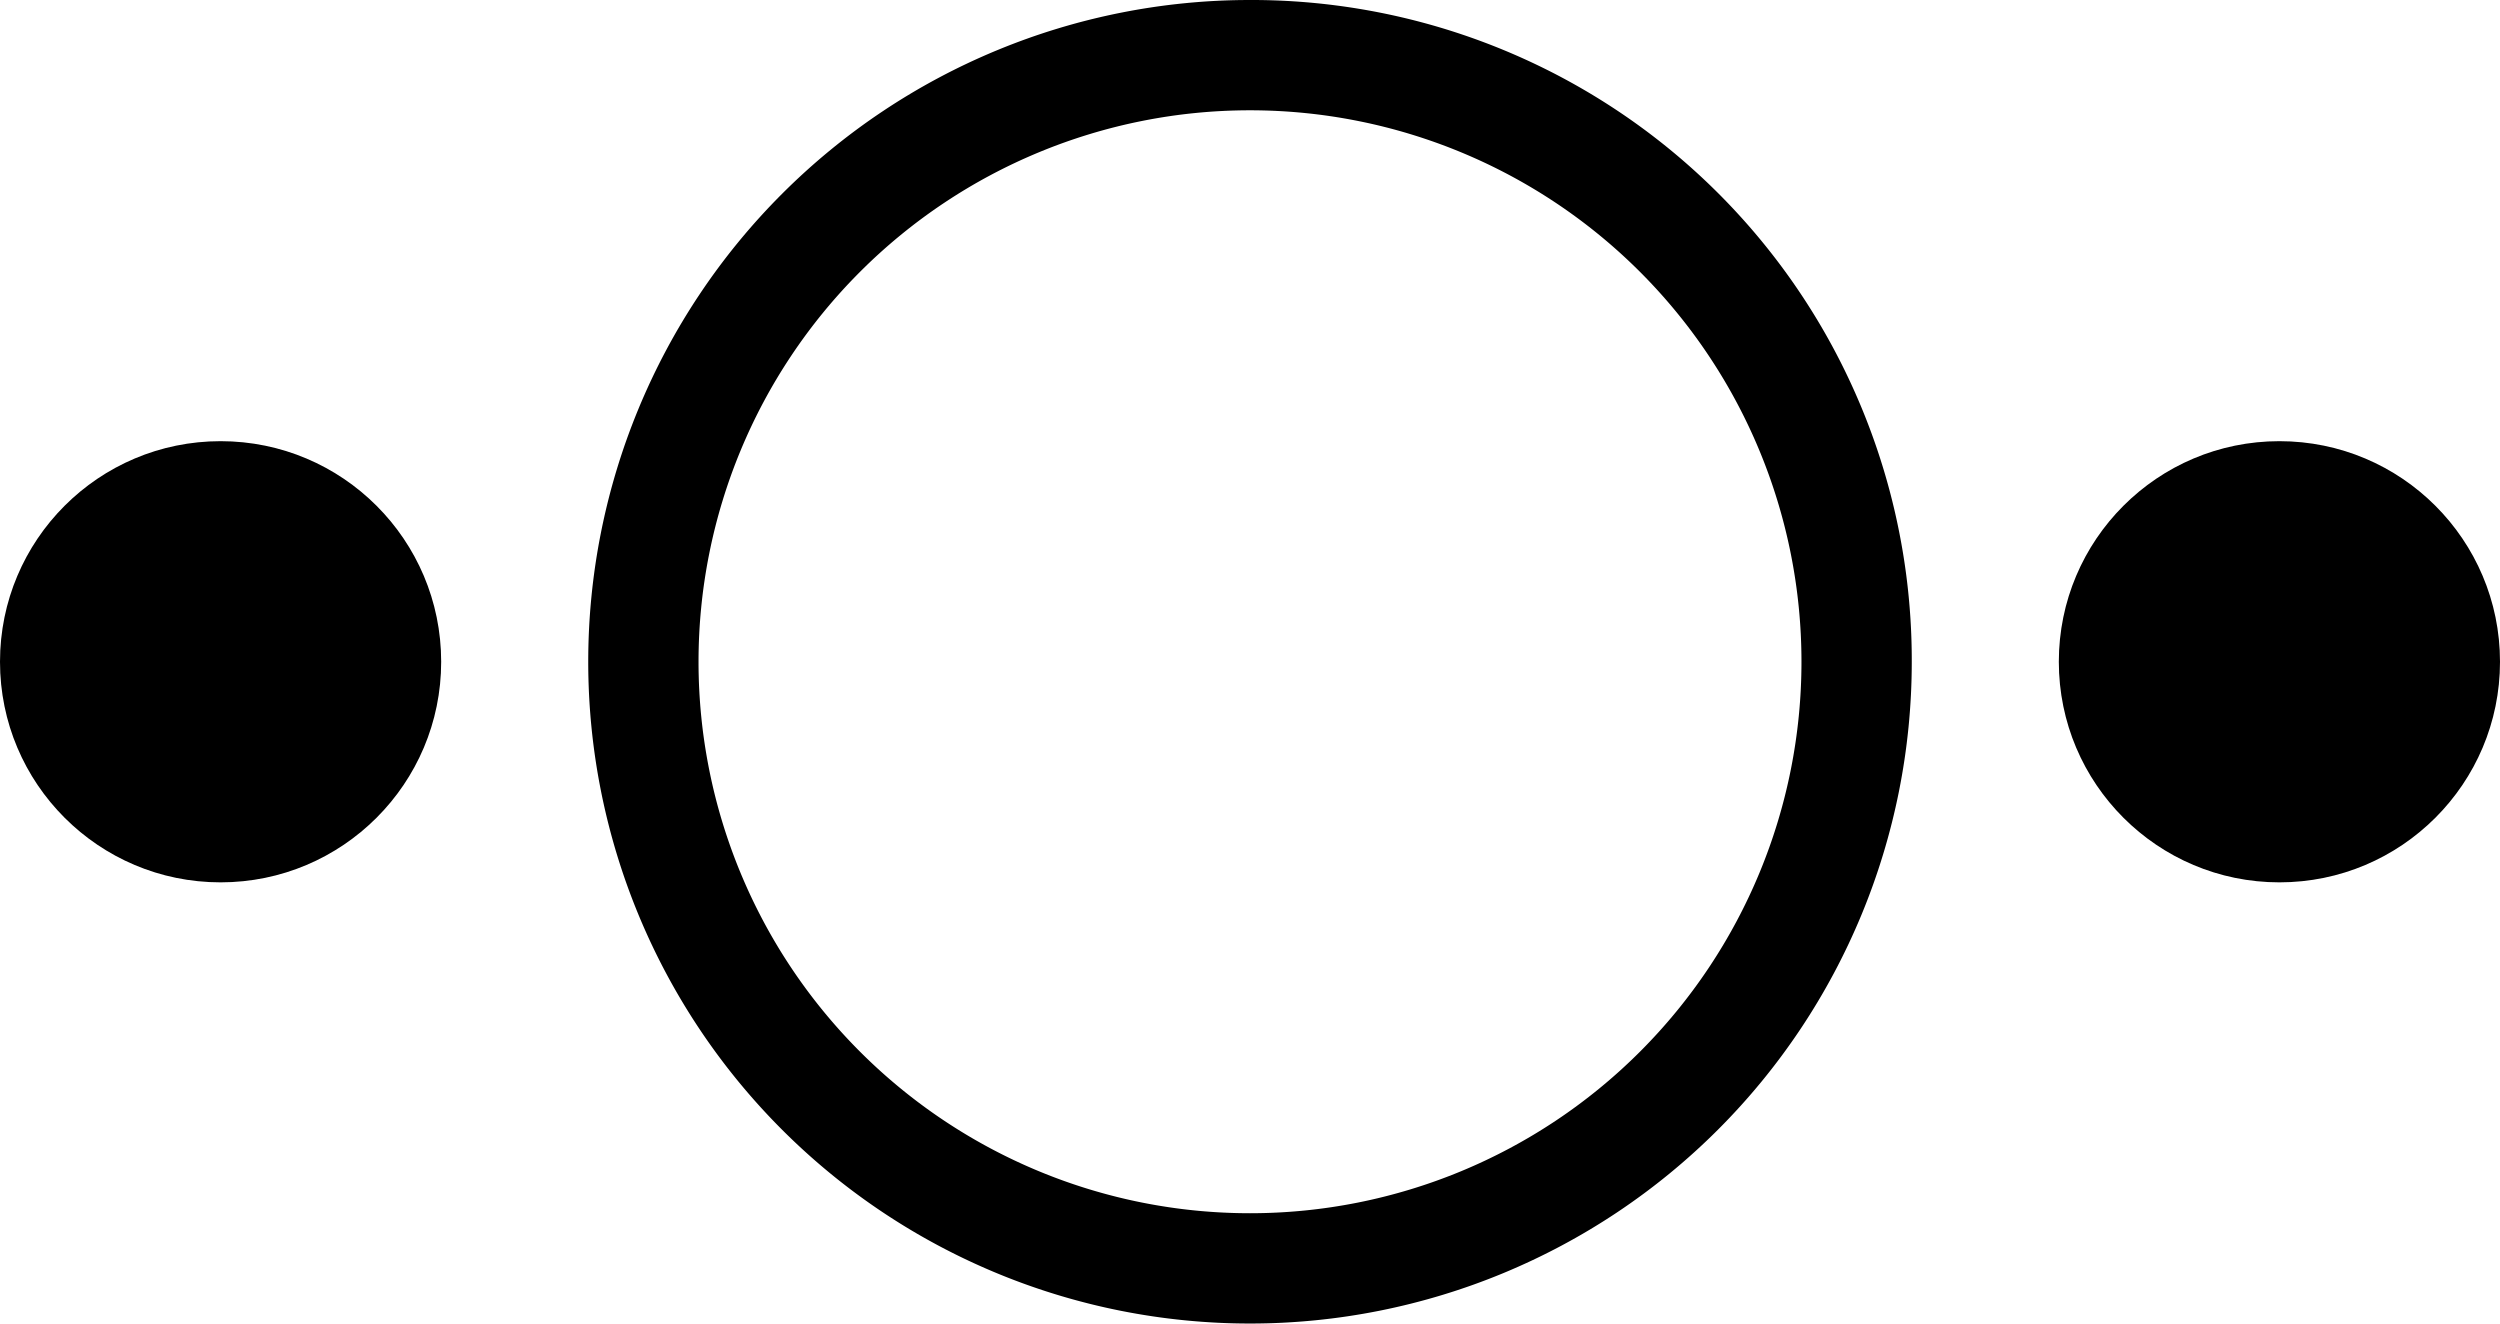 <?xml version="1.0" encoding="UTF-8"?> <svg xmlns="http://www.w3.org/2000/svg" viewBox="0 0 17 9"><title>Element 4</title><g id="Ebene_2" data-name="Ebene 2"><g id="Ebene_1-2" data-name="Ebene 1"><path d="M8.5.75A3.75,3.75,0,1,1,4.75,4.5,3.75,3.75,0,0,1,8.5.75M8.5,0A4.5,4.5,0,1,0,13,4.5,4.49,4.49,0,0,0,8.5,0Z"></path><circle cx="15.5" cy="4.5" r="1.5"></circle><circle cx="1.5" cy="4.5" r="1.5"></circle></g></g></svg> 
